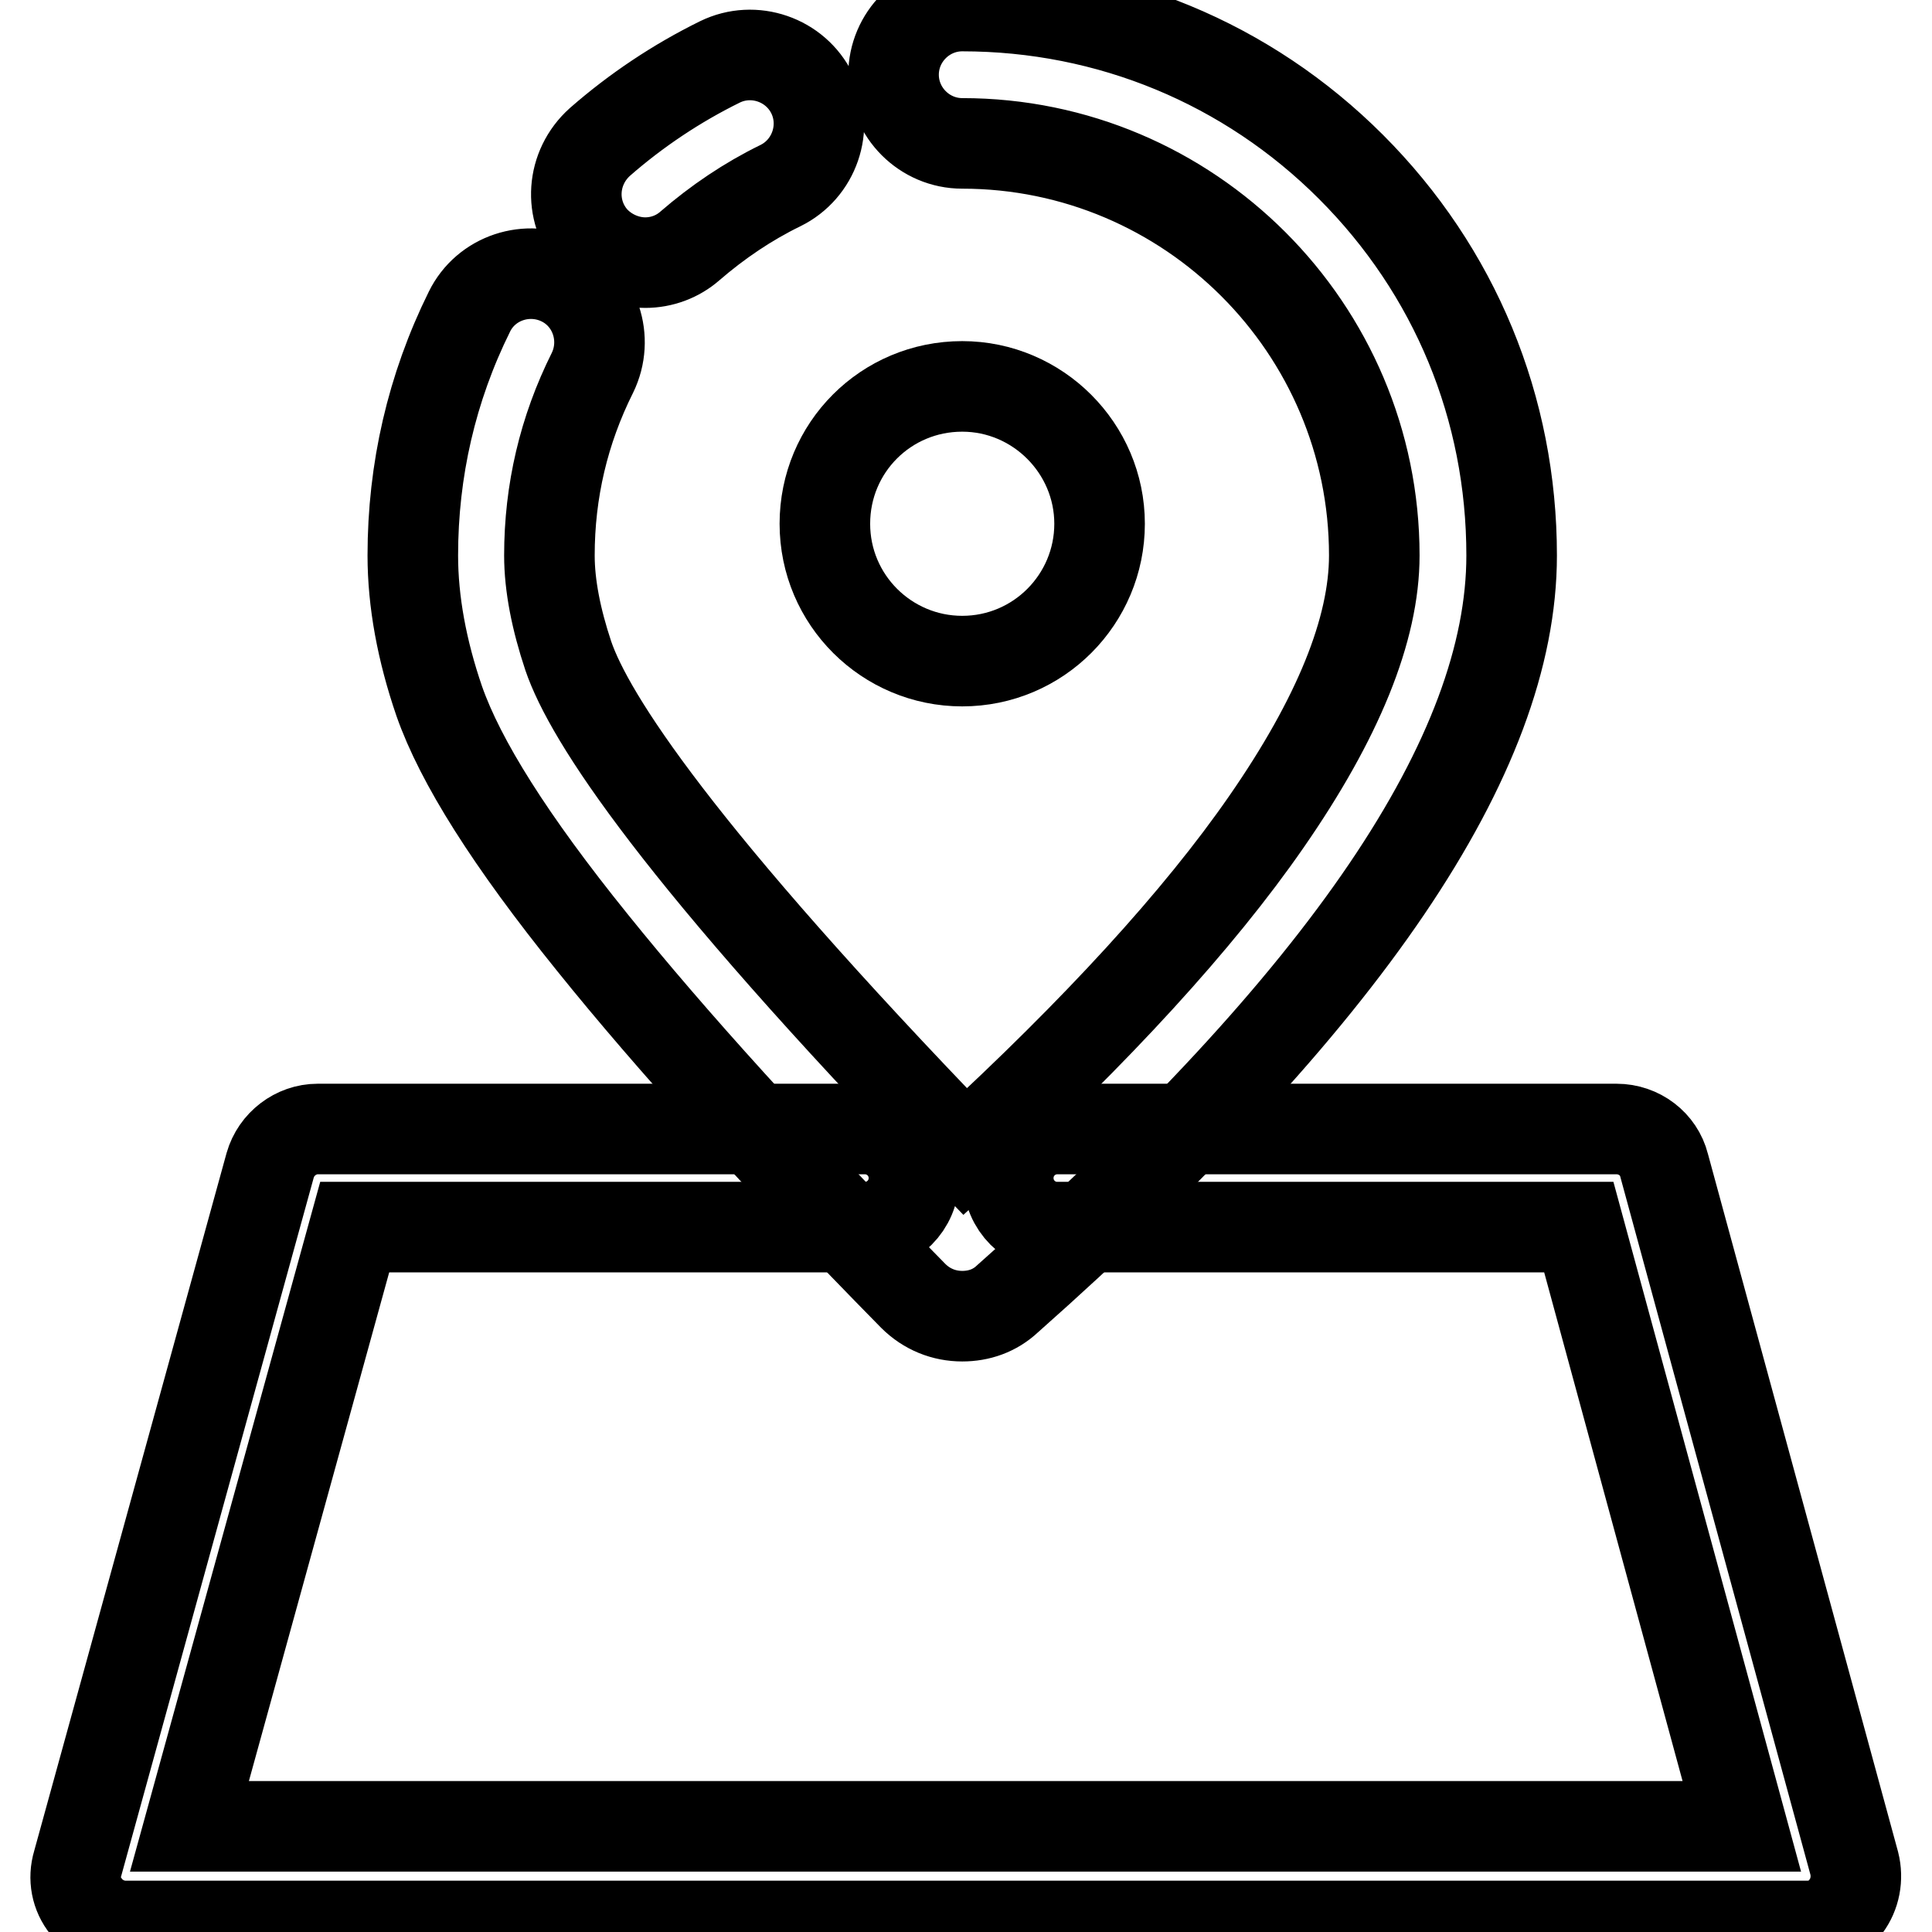 <?xml version="1.0" encoding="utf-8"?>
<!-- Svg Vector Icons : http://www.onlinewebfonts.com/icon -->
<!DOCTYPE svg PUBLIC "-//W3C//DTD SVG 1.1//EN" "http://www.w3.org/Graphics/SVG/1.1/DTD/svg11.dtd">
<svg version="1.1" xmlns="http://www.w3.org/2000/svg" xmlns:xlink="http://www.w3.org/1999/xlink" x="0px" y="0px" viewBox="0 0 256 256" enable-background="new 0 0 256 256" xml:space="preserve">
<g> <path stroke-width="12" fill-opacity="0" stroke="#000000"  d="M127.5,174.4c-2.4,0-4.7-0.9-6.5-2.7c-18-18.3-32.2-34-42.5-46.8c-10.9-13.5-17.5-24-20.3-32 c-2.3-6.7-3.5-13.2-3.5-19.3c0-11.3,2.5-22.2,7.5-32.3c2.2-4.5,7.7-6.3,12.2-4.1c4.5,2.2,6.3,7.7,4.1,12.2 c-3.8,7.6-5.7,15.7-5.7,24.2c0,4,0.9,8.5,2.5,13.3c2.8,8.2,14.4,26.2,52.6,65.7c17.4-16,30.9-30.7,39.9-43.7 c9.5-13.7,14.3-25.5,14.3-35.3c0-30.1-24.5-54.6-54.6-54.6c-5,0-9.1-4.1-9.1-9.1s4.1-9.1,9.1-9.1c19.5,0,37.8,7.6,51.5,21.3 c13.8,13.8,21.3,32,21.3,51.5c0,26.4-21.9,58.7-66.8,98.5C131.8,173.7,129.7,174.4,127.5,174.4z M85.5,34.8c-2.5,0-5.1-1.1-6.9-3.1 c-3.3-3.8-2.9-9.5,0.9-12.9c4.8-4.2,10.2-7.8,15.9-10.6c4.5-2.2,10-0.3,12.2,4.2c2.2,4.5,0.3,10-4.2,12.2c-4.3,2.1-8.3,4.8-12,8 C89.8,34,87.7,34.8,85.5,34.8z"/> <path stroke-width="12" fill-opacity="0" stroke="#000000"  d="M109.3,69.4c0,10.1,8.2,18.2,18.2,18.2c10.1,0,18.2-8.2,18.2-18.2s-8.2-18.2-18.2-18.2 C117.4,51.2,109.3,59.3,109.3,69.4z"/> <path stroke-width="12" fill-opacity="0" stroke="#000000"  d="M239.5,255.2H16.6c-2,0-4-1-5.2-2.6c-1.3-1.6-1.7-3.7-1.1-5.7l25.5-92.5c0.8-2.8,3.4-4.8,6.3-4.8h72.5 c3.6,0,6.5,2.9,6.5,6.5c0,3.6-2.9,6.5-6.5,6.5H47l-21.9,79.4h205.7l-21.6-79.4h-69.1c-3.6,0-6.5-2.9-6.5-6.5c0-3.6,2.9-6.5,6.5-6.5 h74.1c3,0,5.6,2,6.3,4.8l25.2,92.5c0.5,2,0.1,4.1-1.1,5.7C243.4,254.3,241.5,255.2,239.5,255.2z"/></g>
</svg>